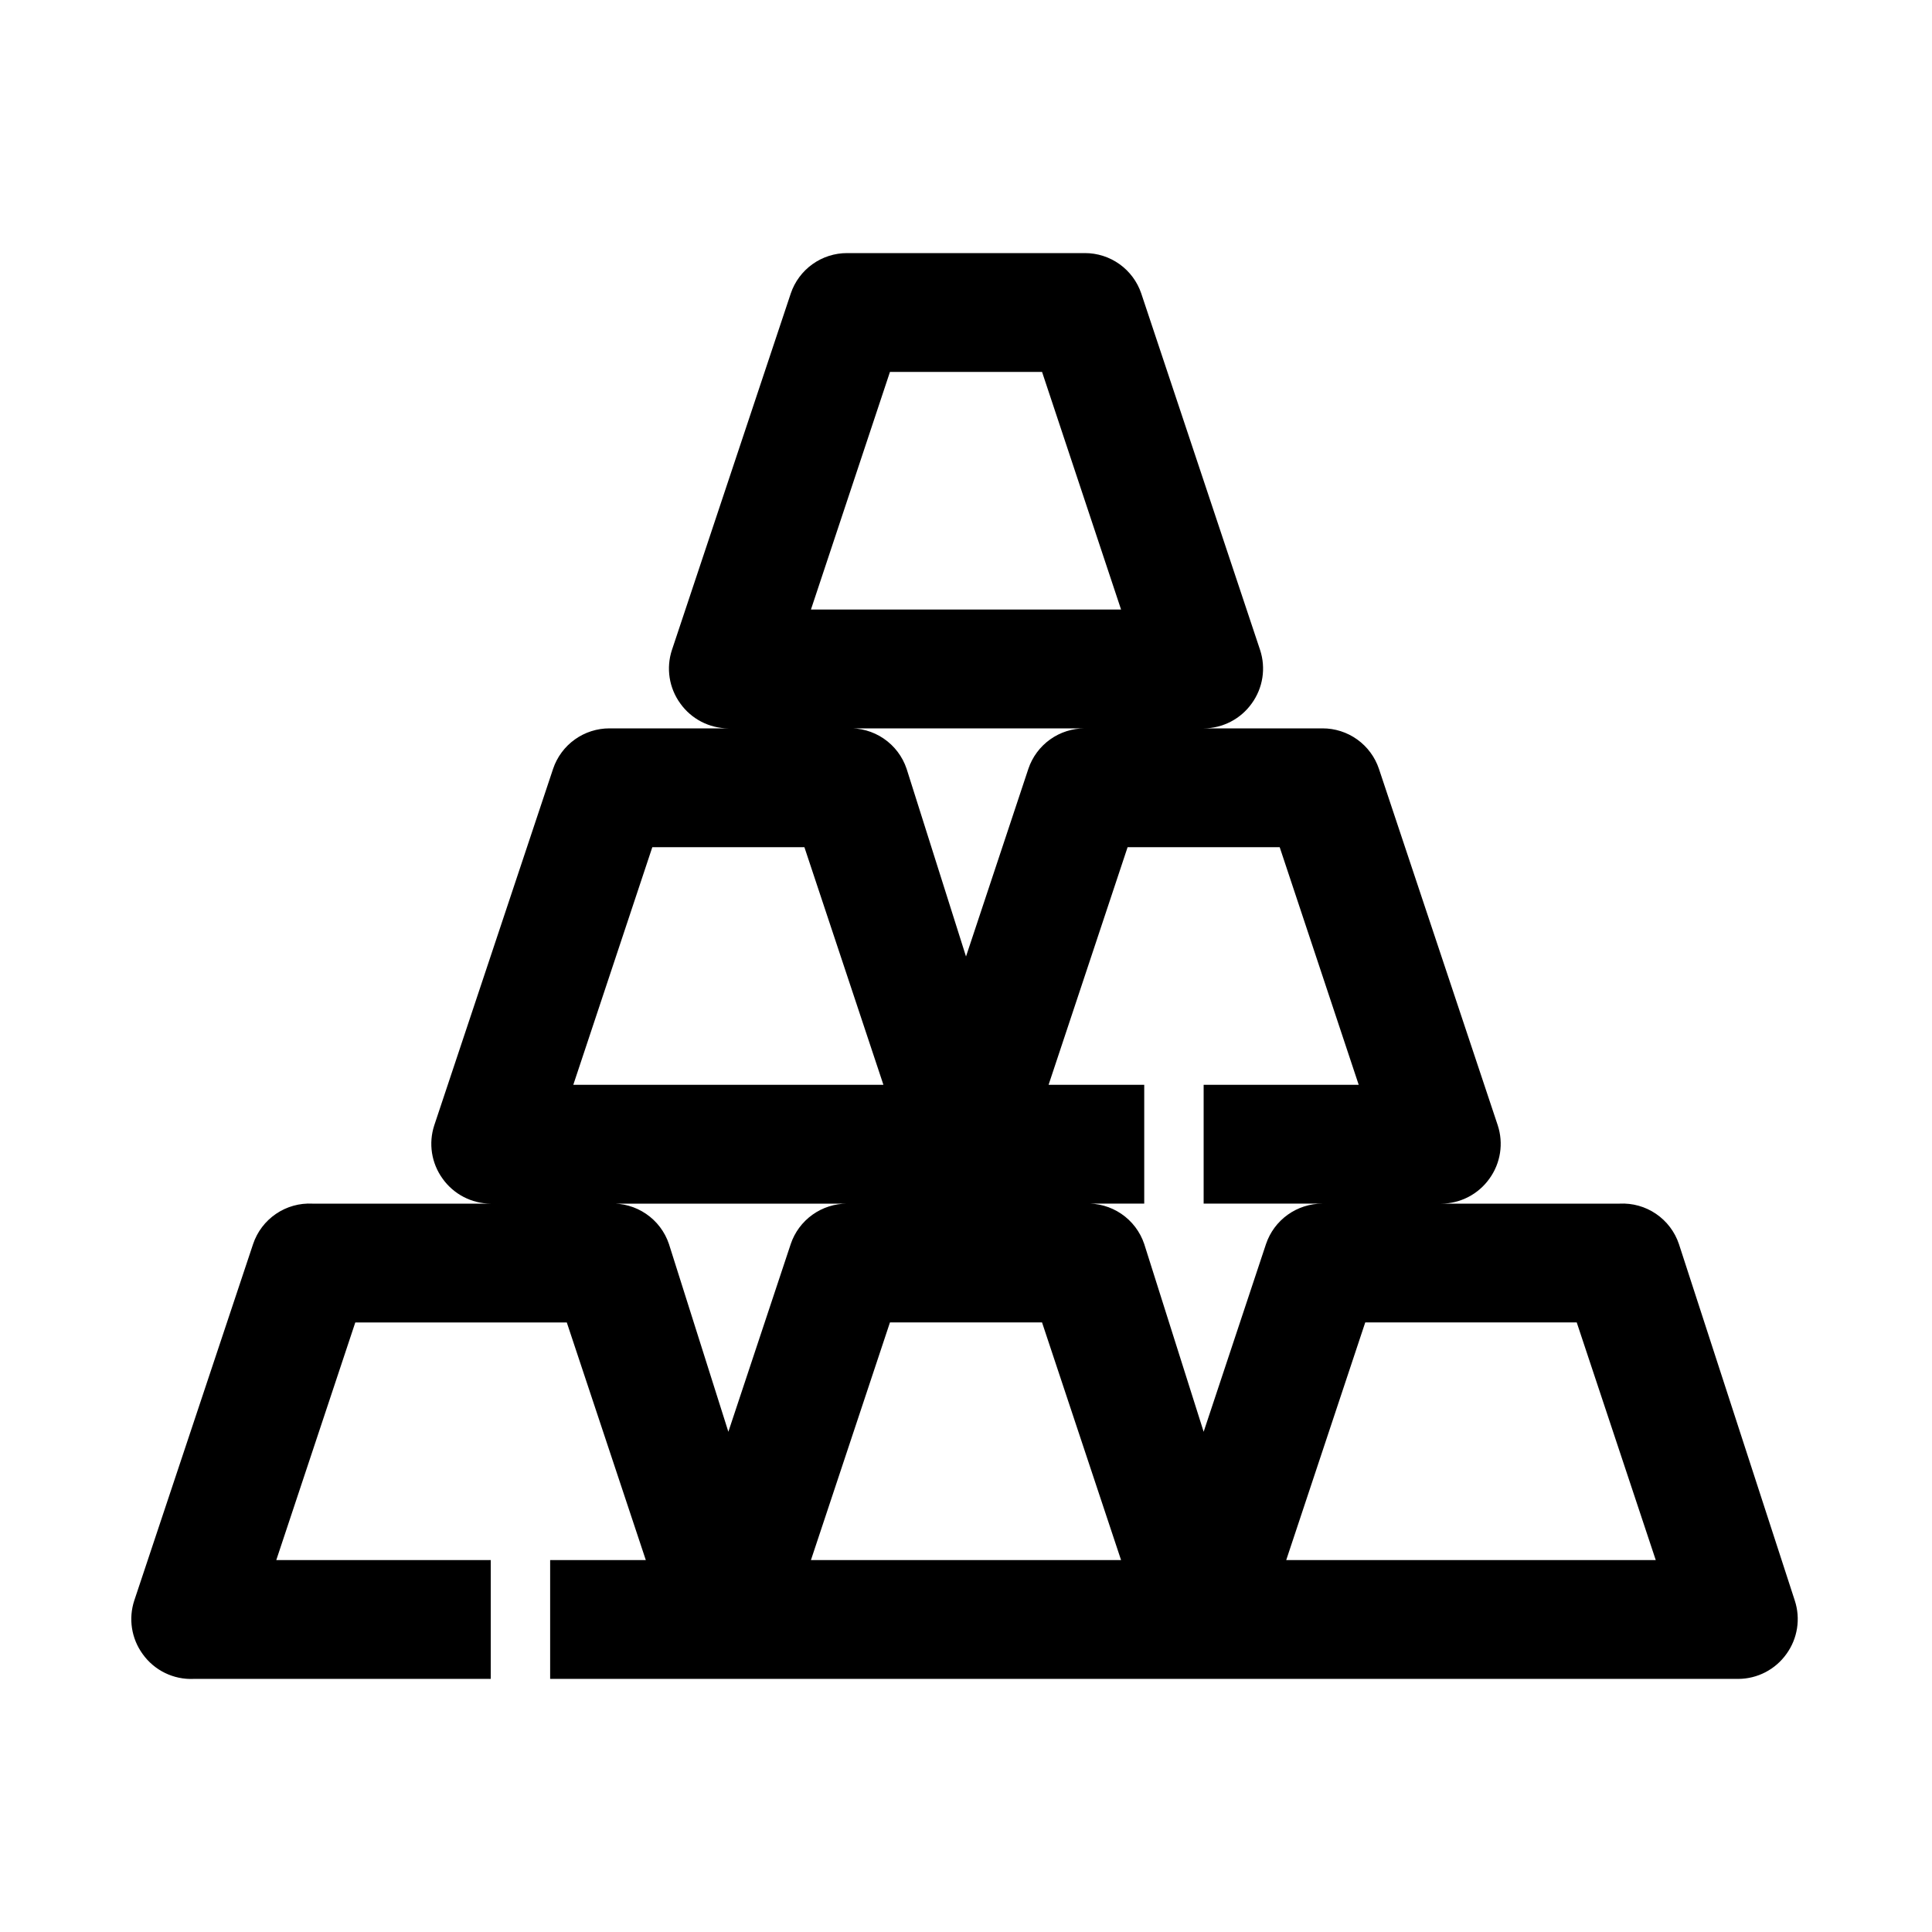 <?xml version="1.0" encoding="UTF-8"?>
<!-- Uploaded to: SVG Repo, www.svgrepo.com, Generator: SVG Repo Mixer Tools -->
<svg fill="#000000" width="800px" height="800px" version="1.1" viewBox="144 144 512 512" xmlns="http://www.w3.org/2000/svg">
 <path d="m588.93 473.68c-1.094-3.258-3.227-6.066-6.07-8-2.84-1.934-6.238-2.883-9.672-2.703h-47.234c5.07-0.023 9.816-2.488 12.754-6.613 2.969-4.098 3.789-9.367 2.203-14.172l-31.488-94.465c-1.055-3.125-3.066-5.84-5.75-7.762-2.684-1.922-5.906-2.949-9.207-2.941h-31.484c5.066-0.023 9.812-2.484 12.75-6.613 2.969-4.094 3.789-9.367 2.203-14.172l-31.488-94.465 0.004 0.004c-1.059-3.129-3.07-5.844-5.754-7.766s-5.902-2.949-9.203-2.941h-62.977c-3.301-0.008-6.523 1.02-9.207 2.941-2.684 1.922-4.695 4.637-5.75 7.766l-31.488 94.465v-0.004c-1.586 4.805-0.766 10.078 2.203 14.172 2.938 4.129 7.684 6.59 12.754 6.613h-31.488c-3.301-0.008-6.519 1.02-9.207 2.941-2.684 1.922-4.695 4.637-5.75 7.762l-31.488 94.465c-1.586 4.805-0.766 10.074 2.203 14.172 2.941 4.125 7.688 6.59 12.754 6.613h-47.234c-3.434-0.18-6.828 0.77-9.672 2.703-2.844 1.934-4.977 4.742-6.07 8l-31.488 94.465c-1.582 4.805-0.766 10.074 2.203 14.172 3.098 4.359 8.195 6.852 13.539 6.609h78.723v-31.488h-56.836l20.941-62.977h56.047l20.941 62.977h-25.352v31.488h314.88c5.066-0.023 9.812-2.484 12.75-6.609 2.969-4.098 3.789-9.367 2.207-14.172zm-209.08-231.12h40.305l20.941 62.977h-82.188zm51.641 94.465c-3.301-0.008-6.523 1.02-9.207 2.941s-4.695 4.637-5.75 7.762l-16.531 49.754-15.746-49.754c-1.094-3.258-3.227-6.066-6.07-8-2.844-1.934-6.238-2.883-9.672-2.703zm-114.62 31.488h40.305l20.941 62.977h-82.188zm36.684 105.17-16.531 49.75-15.746-49.754c-1.094-3.258-3.227-6.066-6.07-8-2.844-1.934-6.238-2.883-9.672-2.703h62.977c-3.301-0.012-6.523 1.02-9.207 2.941-2.684 1.918-4.695 4.637-5.75 7.762zm5.352 83.754 20.941-62.977h40.305l20.941 62.977zm120.6-83.758-16.527 49.754-15.746-49.754c-1.094-3.258-3.227-6.066-6.07-8-2.844-1.934-6.242-2.883-9.672-2.703h15.742v-31.488h-25.348l20.941-62.977h40.305l20.941 62.977h-41.094v31.488h31.488-0.004c-3.297-0.012-6.519 1.02-9.203 2.941-2.684 1.918-4.695 4.637-5.75 7.762zm5.356 83.758 20.941-62.977h56.047l20.941 62.977z"/>
</svg>
